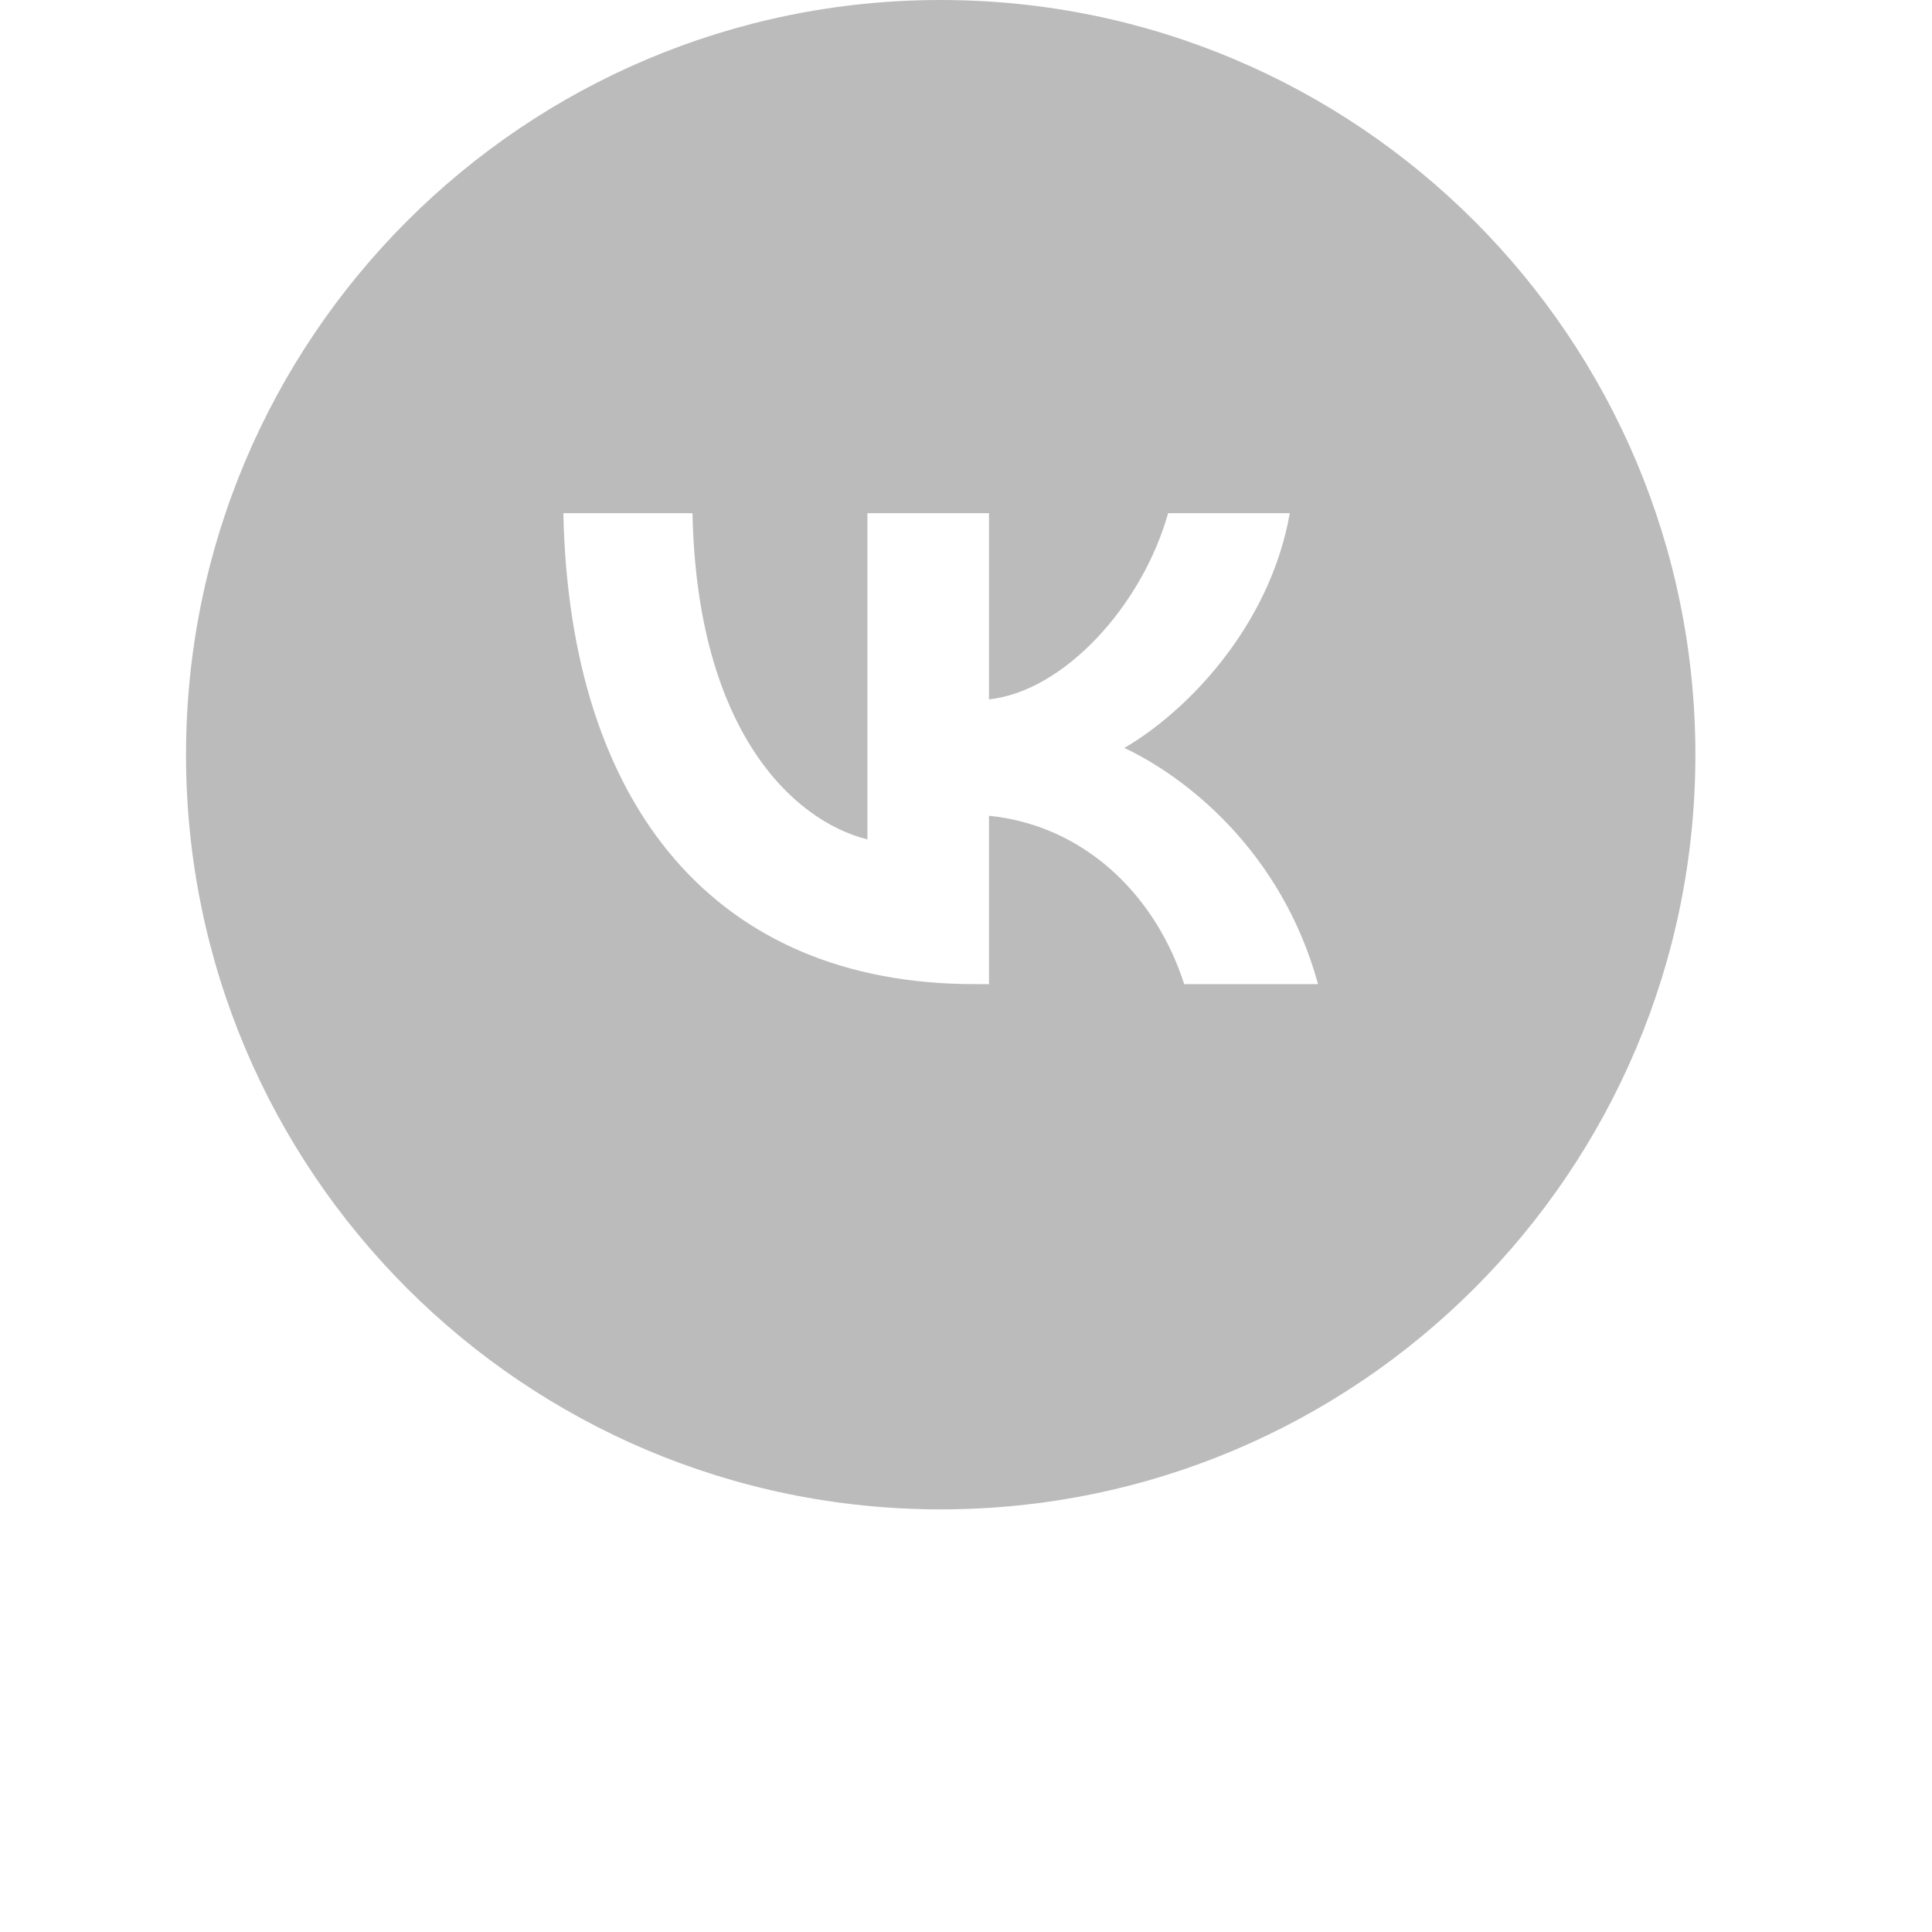 <?xml version="1.0" encoding="UTF-8"?> <svg xmlns="http://www.w3.org/2000/svg" width="32" height="32" viewBox="0 0 32 32" fill="none"> <path fill-rule="evenodd" clip-rule="evenodd" d="M15.581 25C22.485 25 28.081 19.404 28.081 12.5C28.081 5.596 22.485 0 15.581 0C8.678 0 3.081 5.596 3.081 12.5C3.081 19.404 8.678 25 15.581 25ZM9.331 8.5C9.433 13.372 11.869 16.3 16.139 16.3H16.381V13.512C17.951 13.669 19.137 14.816 19.614 16.3H21.831C21.222 14.082 19.622 12.857 18.622 12.388C19.622 11.81 21.027 10.405 21.363 8.5H19.348C18.911 10.046 17.615 11.451 16.381 11.584V8.5H14.367V13.903C13.118 13.591 11.541 12.076 11.47 8.5H9.331Z" fill="#BBBBBB"></path> </svg> 